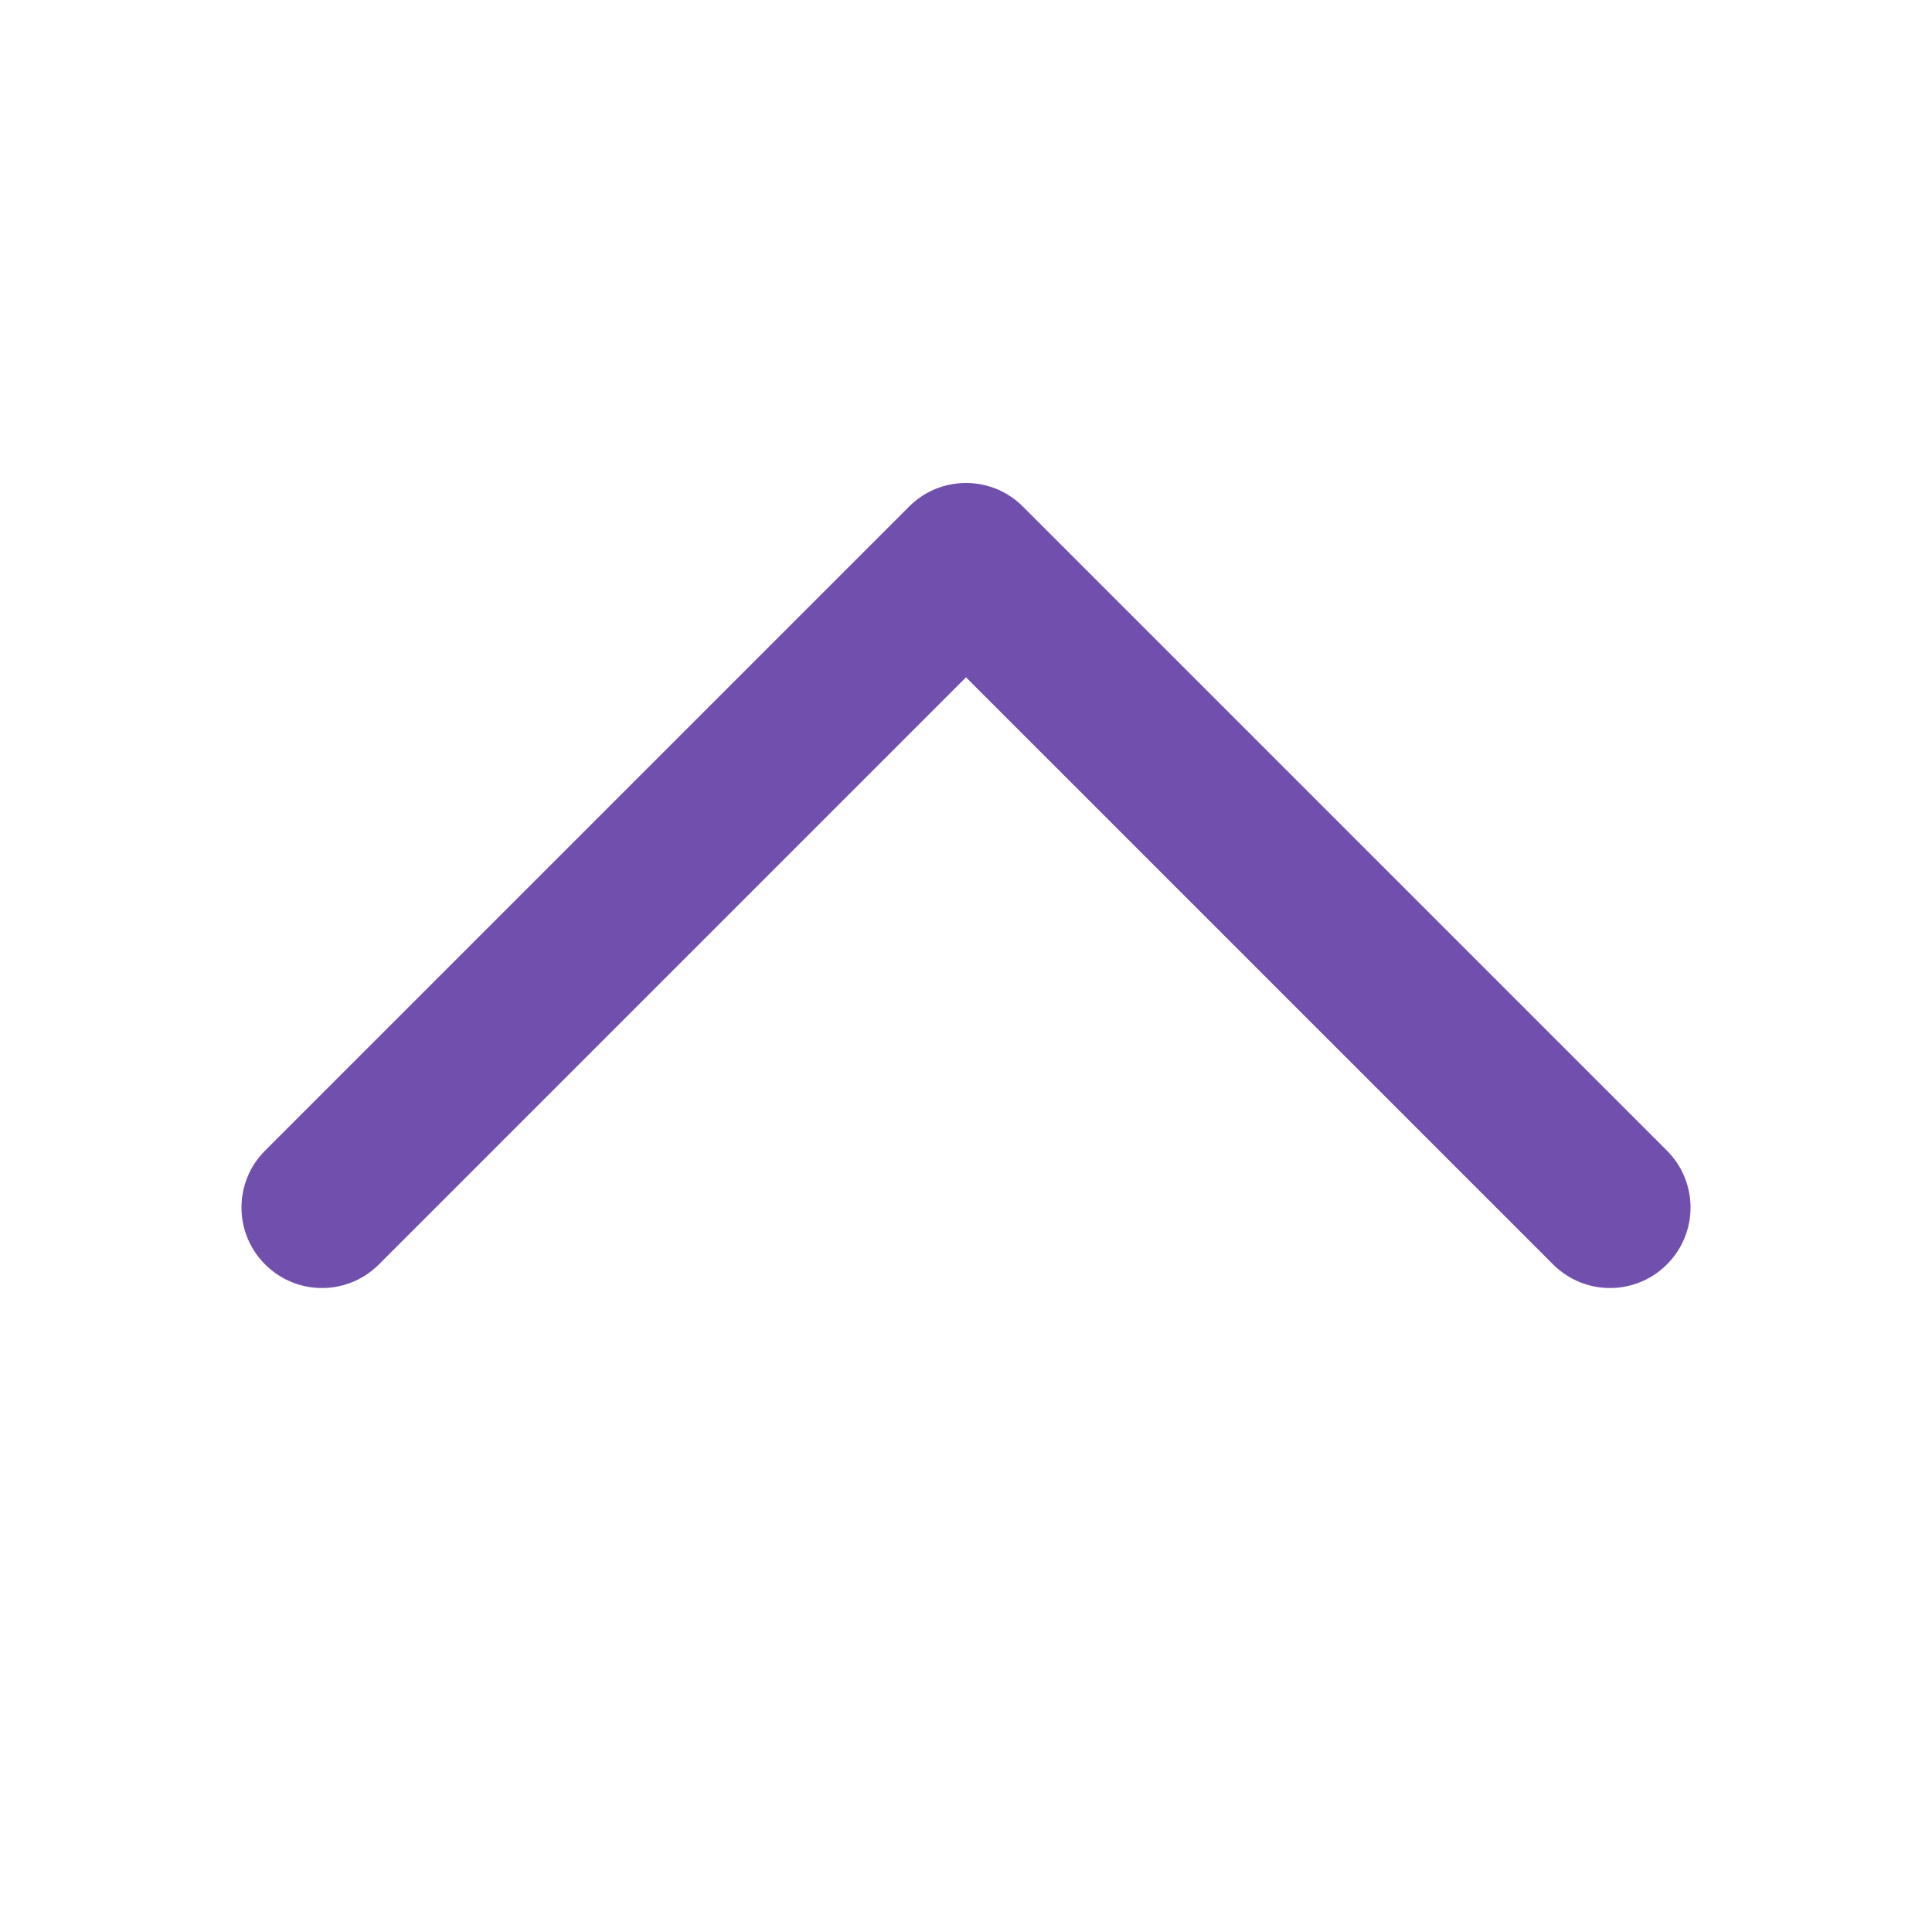 <?xml version="1.0" encoding="UTF-8"?>
<svg xmlns="http://www.w3.org/2000/svg" width="24" height="24" viewBox="0 0 24 24" fill="none">
  <path fill-rule="evenodd" clip-rule="evenodd" d="M11.293 6.293C11.683 5.902 12.317 5.902 12.707 6.293L20.707 14.293C21.098 14.683 21.098 15.317 20.707 15.707C20.317 16.098 19.683 16.098 19.293 15.707L12 8.414L4.707 15.707C4.317 16.098 3.683 16.098 3.293 15.707C2.902 15.317 2.902 14.683 3.293 14.293L11.293 6.293Z" fill="#704FAD"></path>
</svg>
